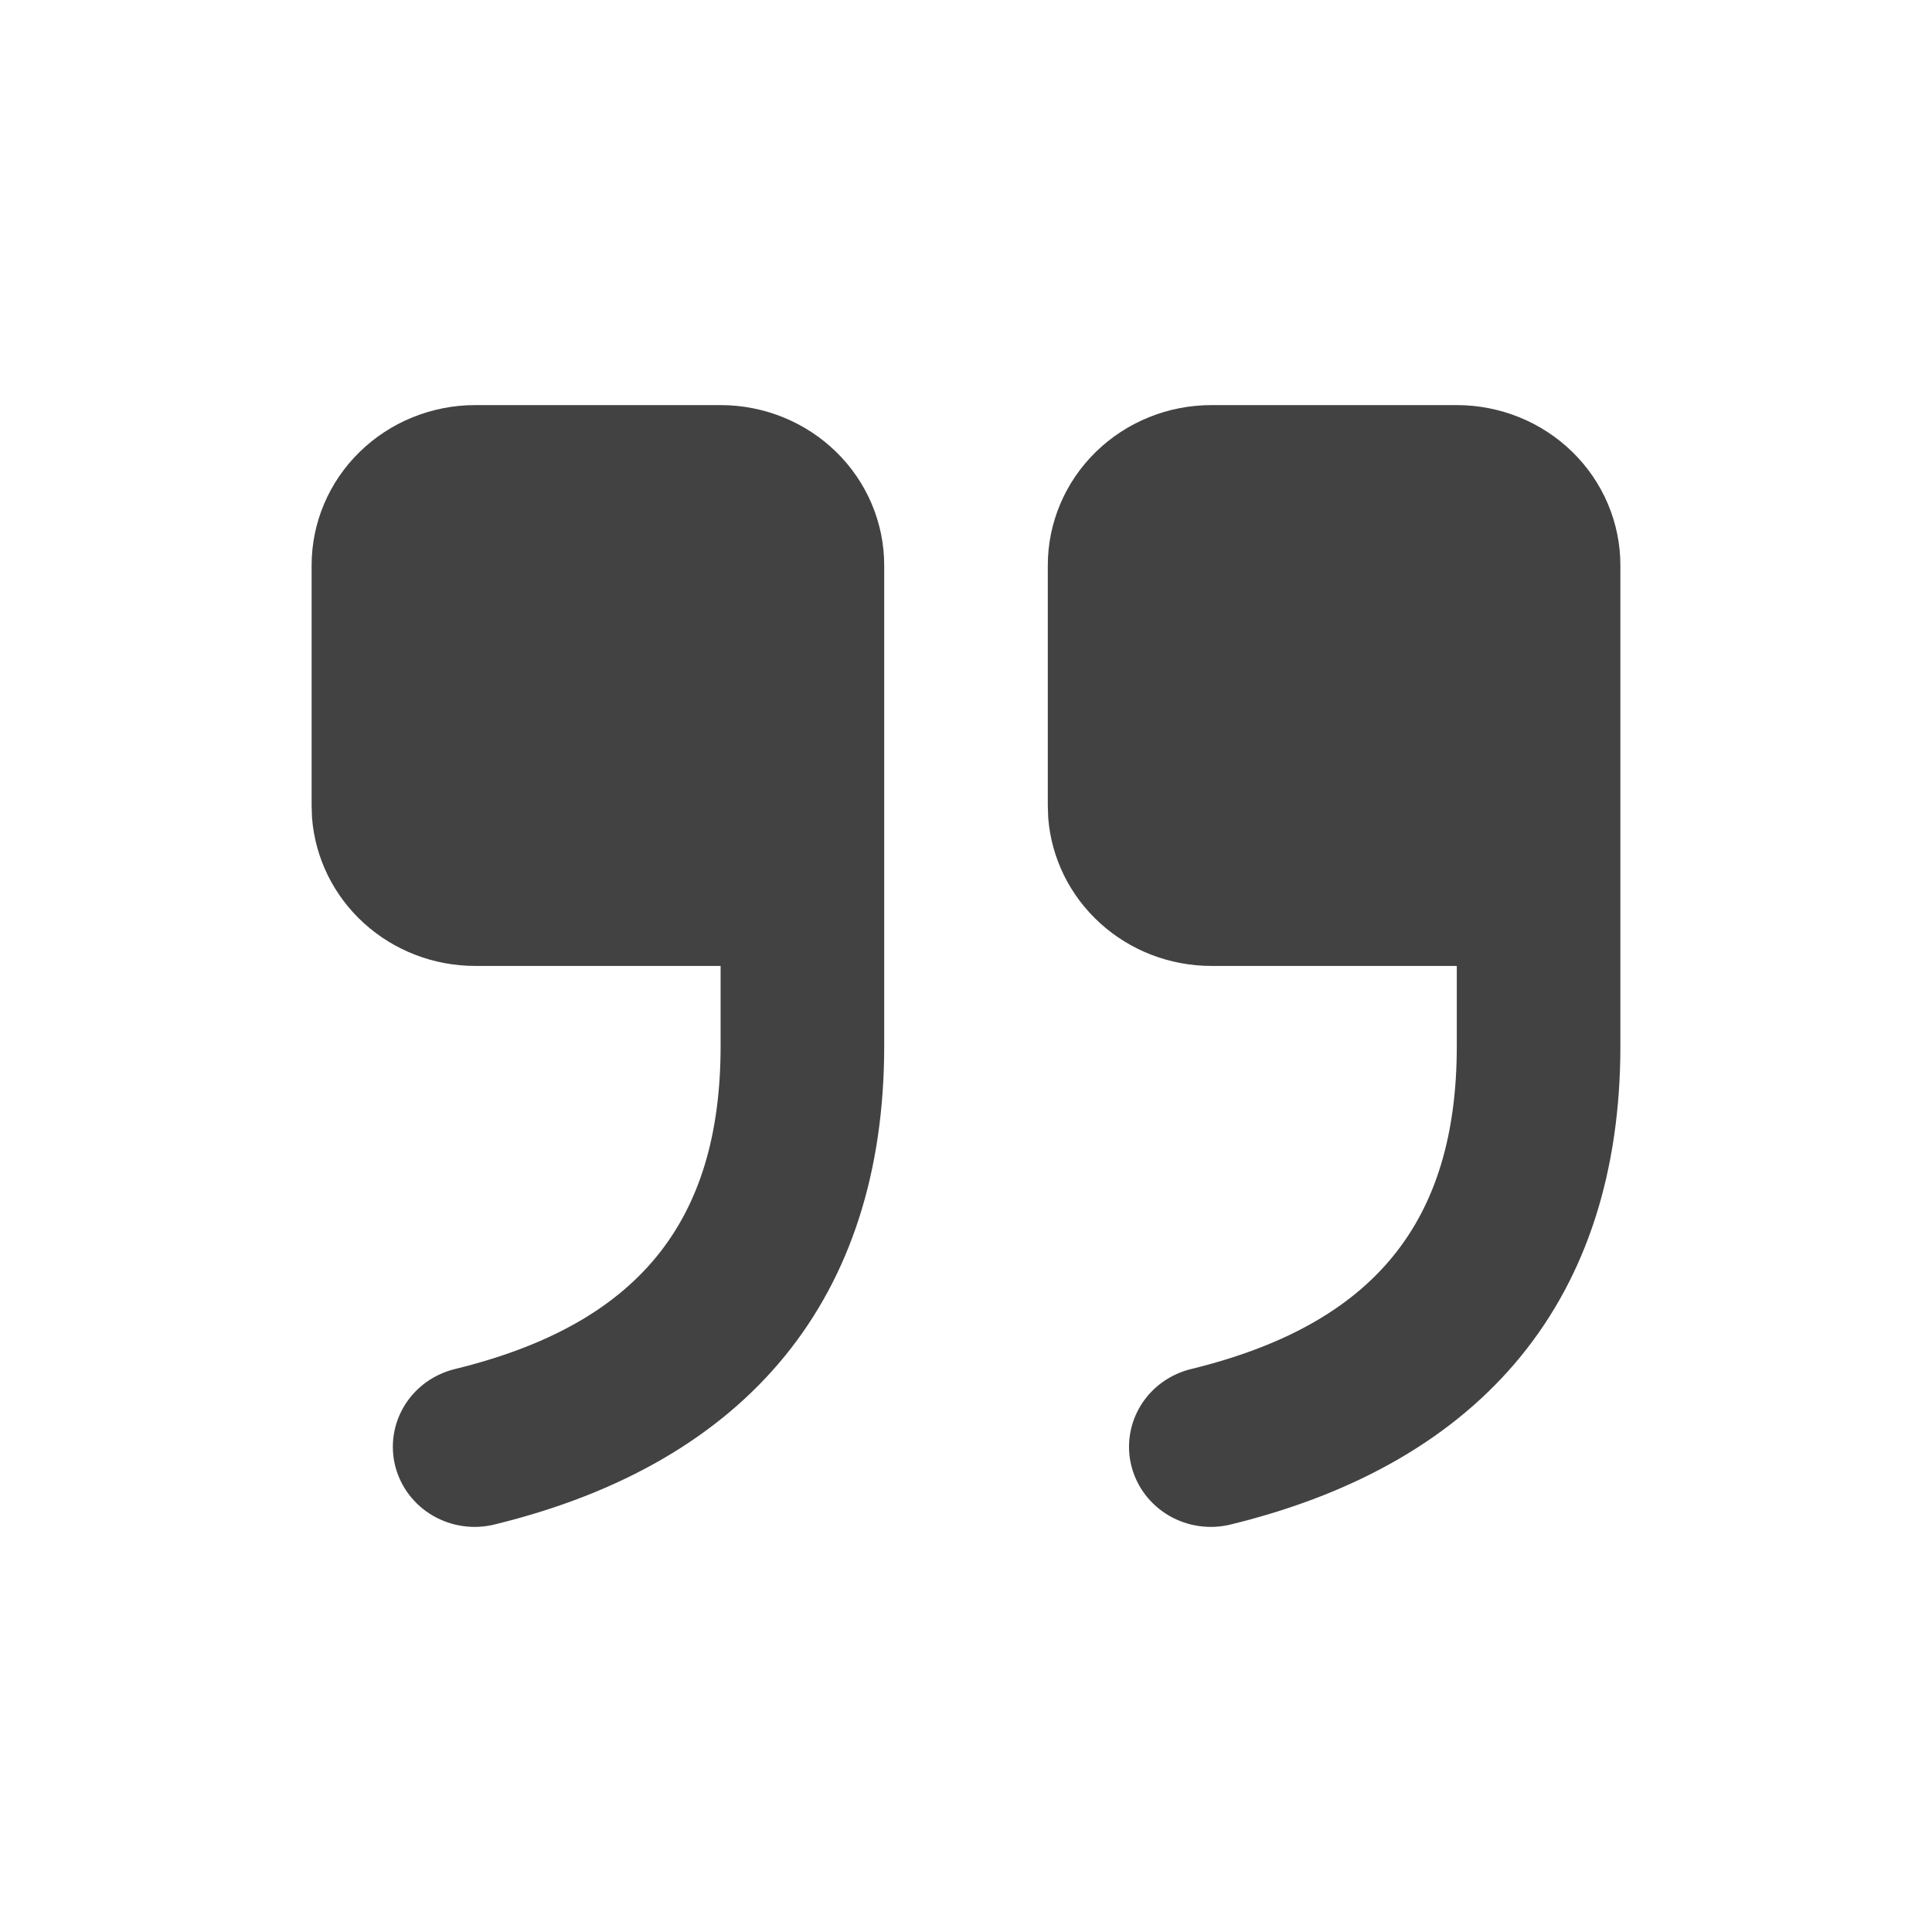 <svg width="62" height="62" viewBox="0 0 62 62" fill="none" xmlns="http://www.w3.org/2000/svg">
<path d="M23.125 13C24.517 13 25.853 13.542 26.837 14.506C27.822 15.47 28.375 16.778 28.375 18.142V33.569C28.375 41.617 24.044 46.921 15.888 48.918C15.553 49.003 15.203 49.022 14.861 48.974C14.518 48.926 14.188 48.812 13.89 48.639C13.593 48.466 13.333 48.236 13.126 47.964C12.919 47.692 12.77 47.383 12.685 47.054C12.601 46.725 12.585 46.383 12.636 46.047C12.687 45.712 12.806 45.39 12.985 45.099C13.164 44.809 13.4 44.556 13.679 44.356C13.959 44.155 14.276 44.011 14.612 43.931C20.458 42.498 23.125 39.233 23.125 33.569V30.998H15.25C13.925 30.998 12.65 30.508 11.679 29.626C10.707 28.744 10.113 27.535 10.013 26.241L10 25.855V18.142C10 16.778 10.553 15.47 11.538 14.506C12.522 13.542 13.858 13 15.25 13H23.125ZM46.75 13C48.142 13 49.478 13.542 50.462 14.506C51.447 15.47 52 16.778 52 18.142V33.569C52 41.617 47.669 46.921 39.513 48.918C39.178 49.003 38.828 49.022 38.486 48.974C38.143 48.926 37.813 48.812 37.515 48.639C37.218 48.466 36.958 48.236 36.751 47.964C36.544 47.692 36.395 47.383 36.31 47.054C36.226 46.725 36.209 46.383 36.261 46.047C36.312 45.712 36.431 45.39 36.61 45.099C36.789 44.809 37.025 44.556 37.304 44.356C37.584 44.155 37.901 44.011 38.237 43.931C44.083 42.498 46.75 39.233 46.75 33.569V30.998H38.875C37.55 30.998 36.275 30.508 35.304 29.626C34.332 28.744 33.737 27.535 33.638 26.241L33.625 25.855V18.142C33.625 16.778 34.178 15.47 35.163 14.506C36.147 13.542 37.483 13 38.875 13H46.75Z" fill="#424243"/>
</svg>
